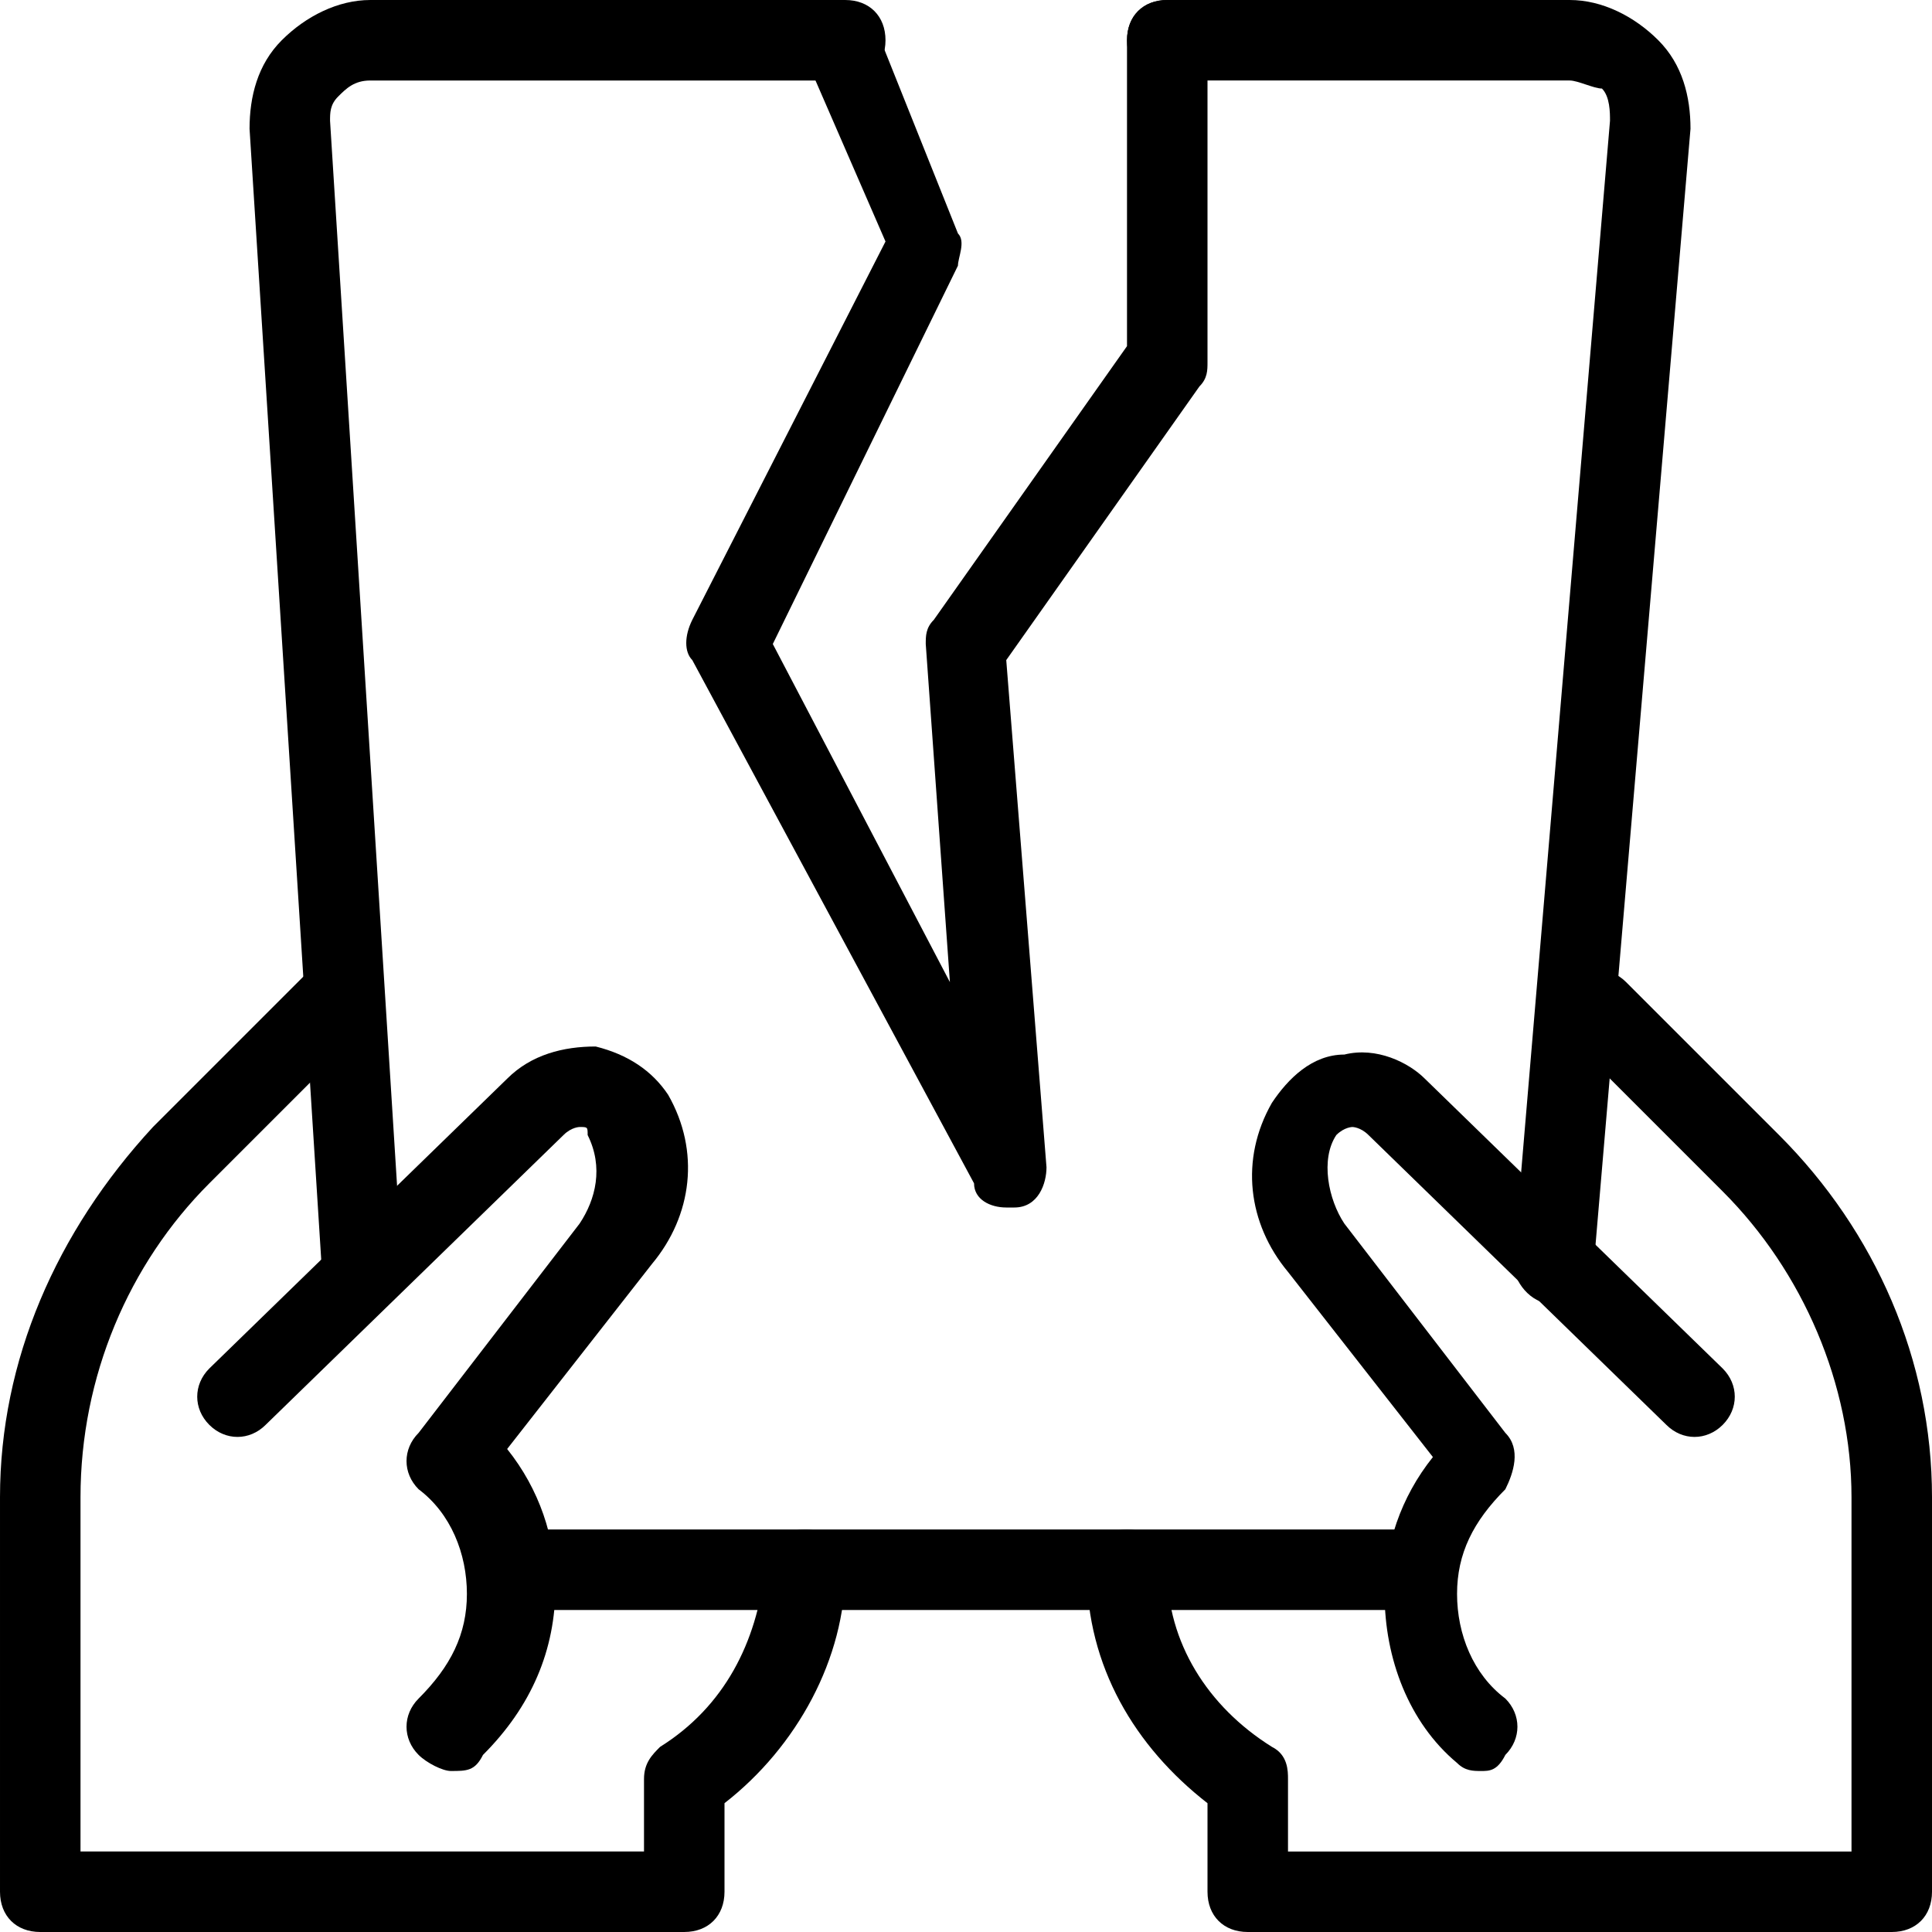 <?xml version="1.0" encoding="UTF-8"?> <svg xmlns="http://www.w3.org/2000/svg" id="light" height="512" viewBox="0 0 24 24" width="512"><g><path d="m5.6 22c-.1 0-.3-.1-.4-.2-.2-.2-.2-.5 0-.7.4-.4.6-.8.6-1.3s-.2-1-.6-1.3c-.2-.2-.2-.5 0-.7l2-2.6c.2-.3.3-.7.1-1.1 0-.1 0-.1-.1-.1 0 0-.1 0-.2.1l-3.7 3.6c-.2.2-.5.2-.7 0s-.2-.5 0-.7l3.7-3.6c.3-.3.7-.4 1.1-.4.4.1.7.3.9.6.4.7.3 1.5-.2 2.1l-1.8 2.3c.4.5.6 1.1.6 1.7 0 .8-.3 1.5-.9 2.1-.1.2-.2.2-.4.2z"></path></g><g><path d="m8.5 24h-8c-.3 0-.5-.2-.5-.5v-4.9c0-1.7.7-3.3 1.9-4.6l1.9-1.9c.2-.2.5-.2.7 0s.2.5 0 .7l-1.9 1.9c-1 1-1.6 2.4-1.6 3.9v4.4h7v-.9c0-.2.1-.3.2-.4.8-.5 1.2-1.3 1.3-2.2 0-.3.2-.5.5-.5s.5.2.5.5c0 1.1-.6 2.2-1.5 2.9v1.1c0 .3-.2.5-.5.5z"></path></g><g><path d="m18.4 22c-.1 0-.2 0-.3-.1-.6-.5-.9-1.3-.9-2.1 0-.6.2-1.2.6-1.7l-1.8-2.3c-.5-.6-.6-1.4-.2-2.1.2-.3.5-.6.9-.6.4-.1.8.1 1 .3l3.7 3.6c.2.2.2.5 0 .7s-.5.2-.7 0l-3.7-3.6c-.1-.1-.2-.1-.2-.1s-.1 0-.2.1c-.2.3-.1.8.1 1.1l2 2.6c.2.2.1.5 0 .7-.4.4-.6.8-.6 1.3s.2 1 .6 1.3c.2.2.2.5 0 .7-.1.2-.2.2-.3.2z"></path></g><g><path d="m23.5 24h-8c-.3 0-.5-.2-.5-.5v-1.1c-.9-.7-1.5-1.7-1.5-2.9 0-.3.2-.5.5-.5s.5.2.5.5c0 .9.5 1.7 1.3 2.2.2.1.2.3.2.4v.9h7v-4.4c0-1.4-.6-2.8-1.6-3.8l-1.9-1.9c-.2-.2-.2-.5 0-.7s.5-.2.7 0l1.9 1.9c1.2 1.2 1.9 2.8 1.9 4.5v4.9c0 .3-.2.5-.5.5z"></path></g><g><path d="m17.6 20h-11.1c-.1 0-.2 0-.3 0-.3-.1-.4-.3-.4-.6.1-.3.4-.4.6-.4h11.2c.3 0 .5.2.5.5s-.2.5-.5.5z"></path></g><g><path d="m19.3 16.2c-.3 0-.5-.3-.5-.5l1.2-14.2c0-.1 0-.3-.1-.4-.1 0-.3-.1-.4-.1h-5c-.3 0-.5-.2-.5-.5s.2-.5.5-.5h5c.4 0 .8.2 1.1.5s.4.7.4 1.1l-1.2 14.1c0 .3-.2.5-.5.5z"></path></g><g><path d="m4.5 16.3c-.3 0-.5-.2-.5-.5l-.9-14.2c0-.4.1-.8.4-1.1s.7-.5 1.1-.5h5.9c.3 0 .5.2.5.5s-.2.5-.5.5h-5.9c-.2 0-.3.1-.4.2s-.1.2-.1.3l.9 14.3c0 .3-.2.5-.5.5z"></path></g><g><path d="m12.5 15c-.2 0-.4-.1-.4-.3l-3.5-6.5c-.1-.1-.1-.3 0-.5l2.4-4.7-1-2.3c-.1-.3 0-.5.3-.6.3-.1.5 0 .6.3l1 2.5c.1.1 0 .3 0 .4l-2.3 4.7 2.2 4.2-.3-4.2c0-.1 0-.2.1-.3l2.4-3.4v-3.8c0-.3.2-.5.5-.5s.5.2.5.5v4c0 .1 0 .2-.1.3l-2.4 3.4.5 6.3c0 .2-.1.5-.4.5z"></path></g></svg> 